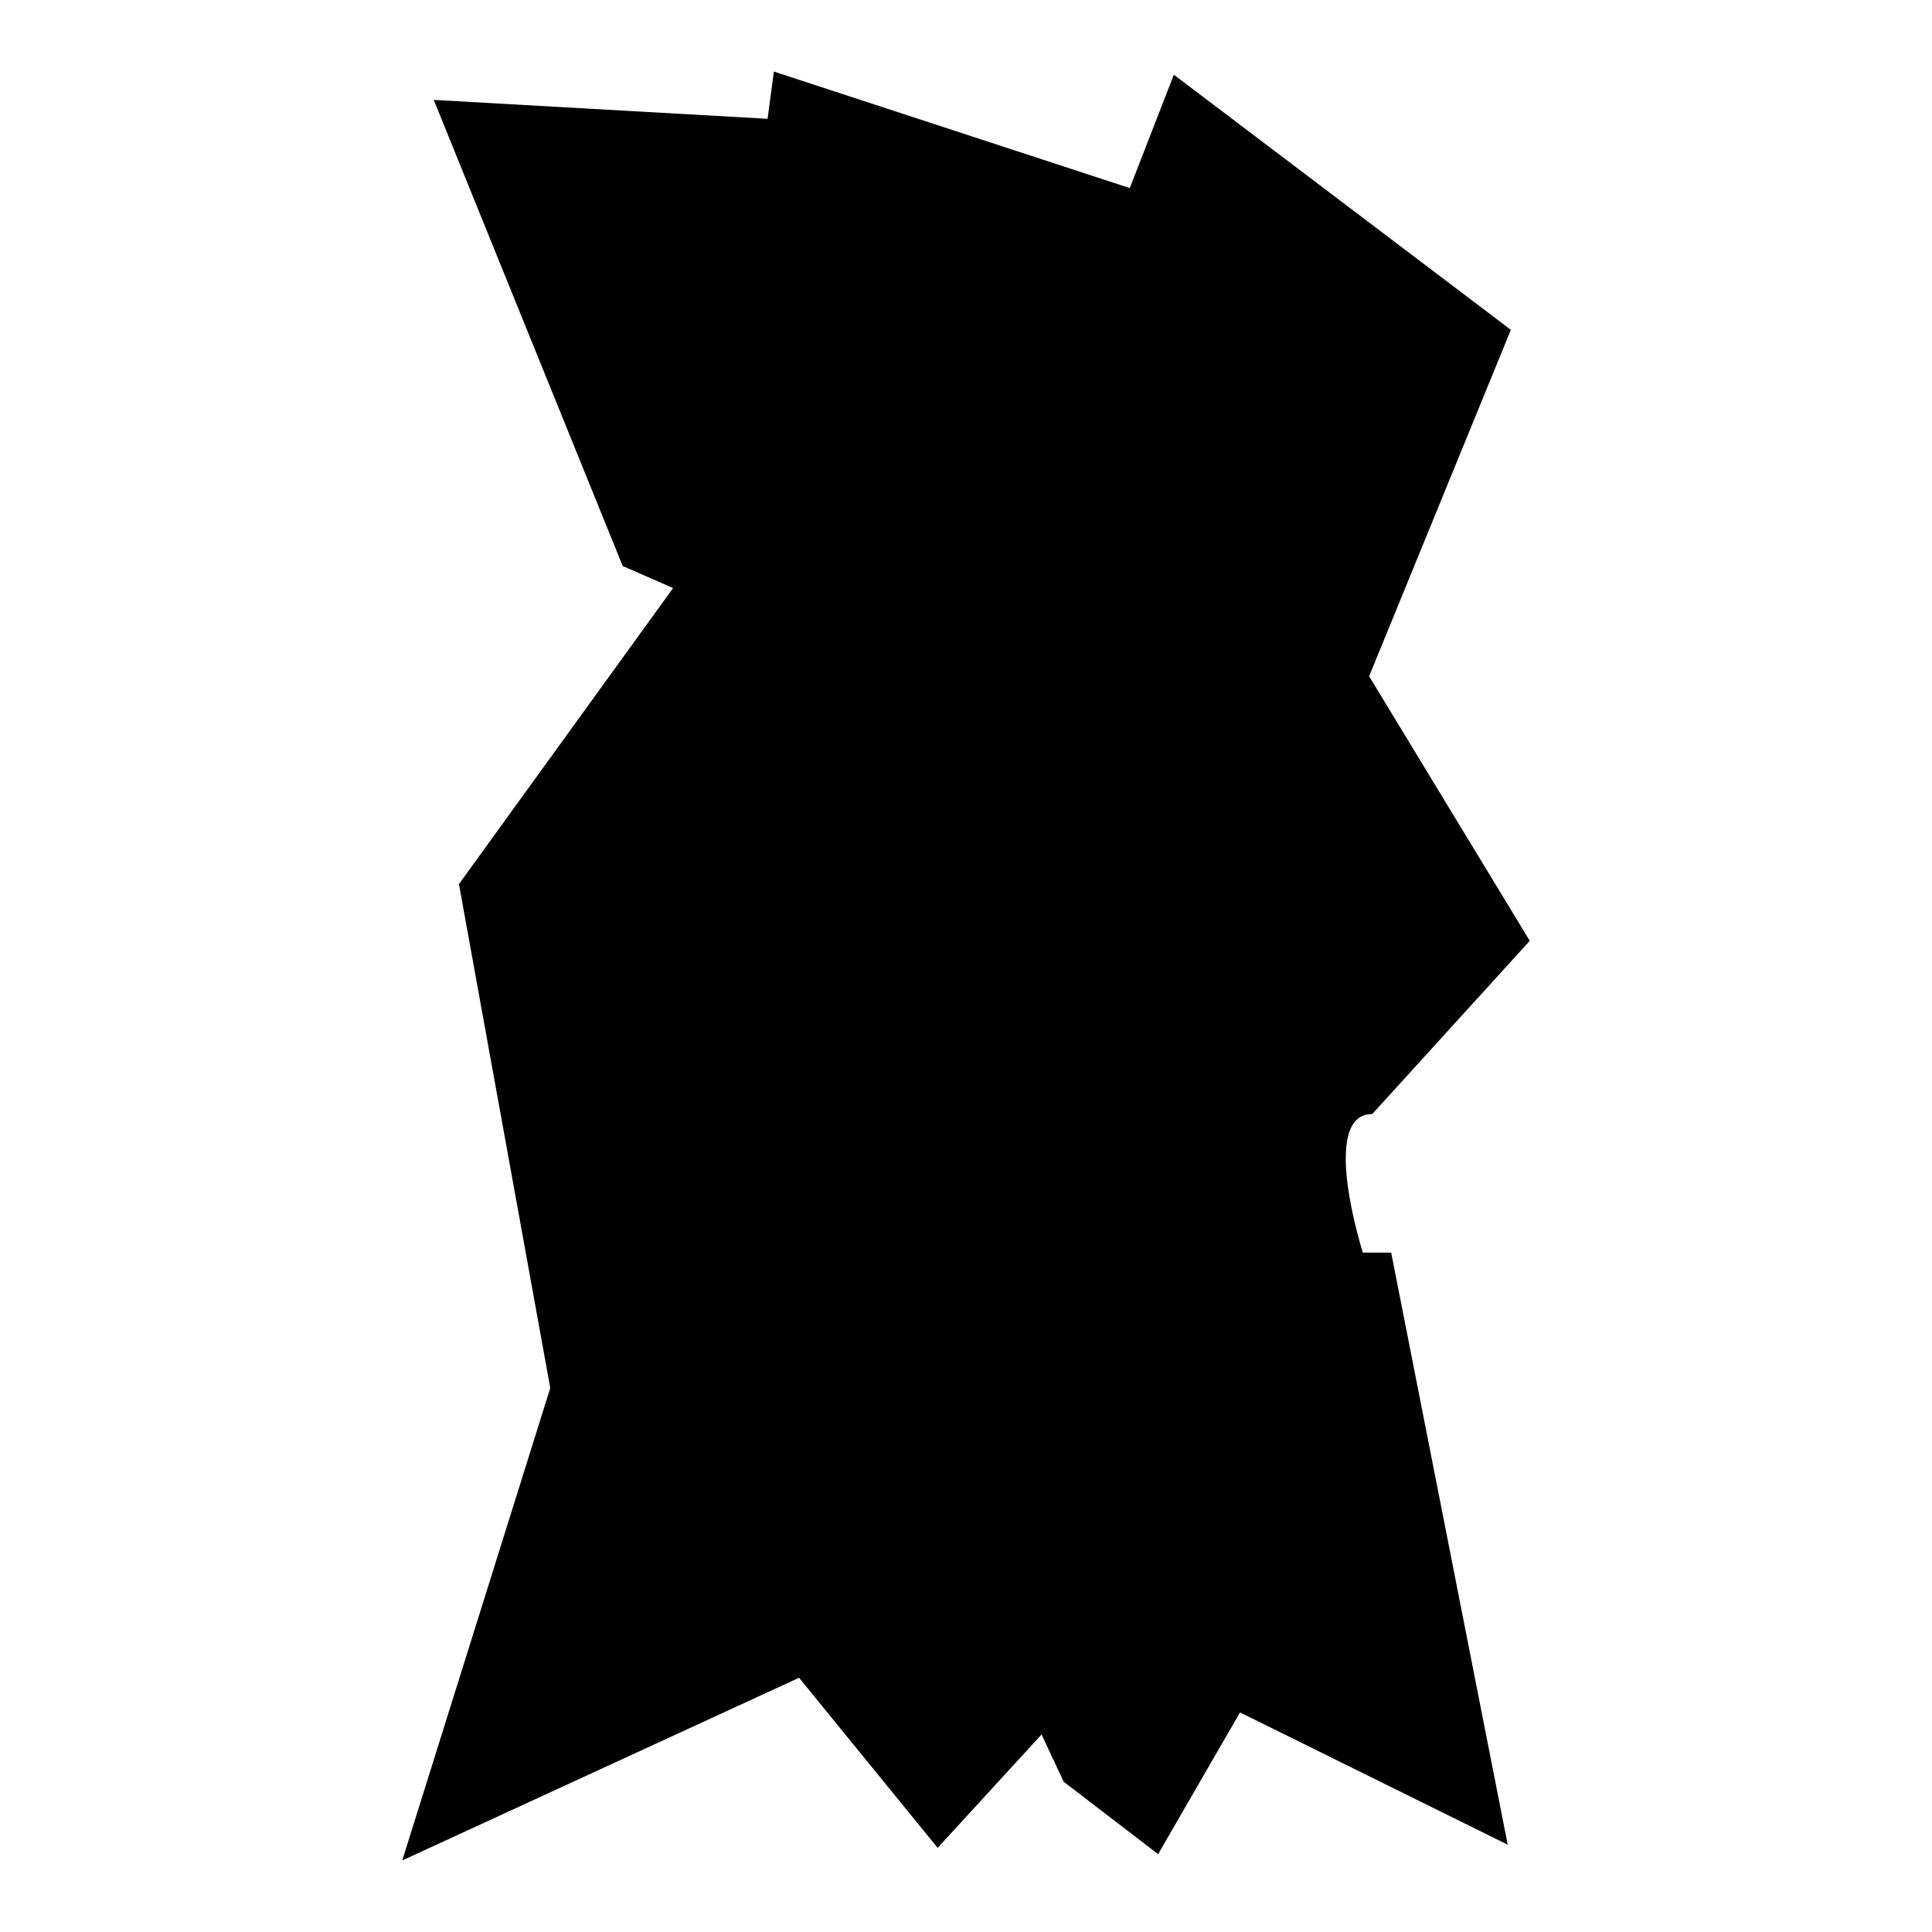 <?xml version="1.0" encoding="iso-8859-1"?>
<!-- Generator: Adobe Illustrator 27.7.0, SVG Export Plug-In . SVG Version: 6.00 Build 0)  -->
<svg version="1.1" id="Ebene_2" xmlns="http://www.w3.org/2000/svg" xmlns:xlink="http://www.w3.org/1999/xlink" x="0px" y="0px"
	 viewBox="0 0 1080 1080" style="enable-background:new 0 0 1080 1080;" xml:space="preserve">
<path d="M656.197,41.761l-24.648,63.38L432.606,40l-3.521,26.408l-186.62-10.563l105.634,260.563l28.169,12.324L256.549,494.225
	l51.056,281.69L224.859,1040L446.69,937.887l77.465,95.07l58.099-63.38l12.324,26.408l52.817,40.493l45.775-79.225l149.648,73.944
	l-65.141-330.986h-15.845c0,0-24.648-77.465,5.282-77.465l88.028-96.831l-89.789-147.887l79.225-193.662L656.197,41.761z"/>
</svg>
